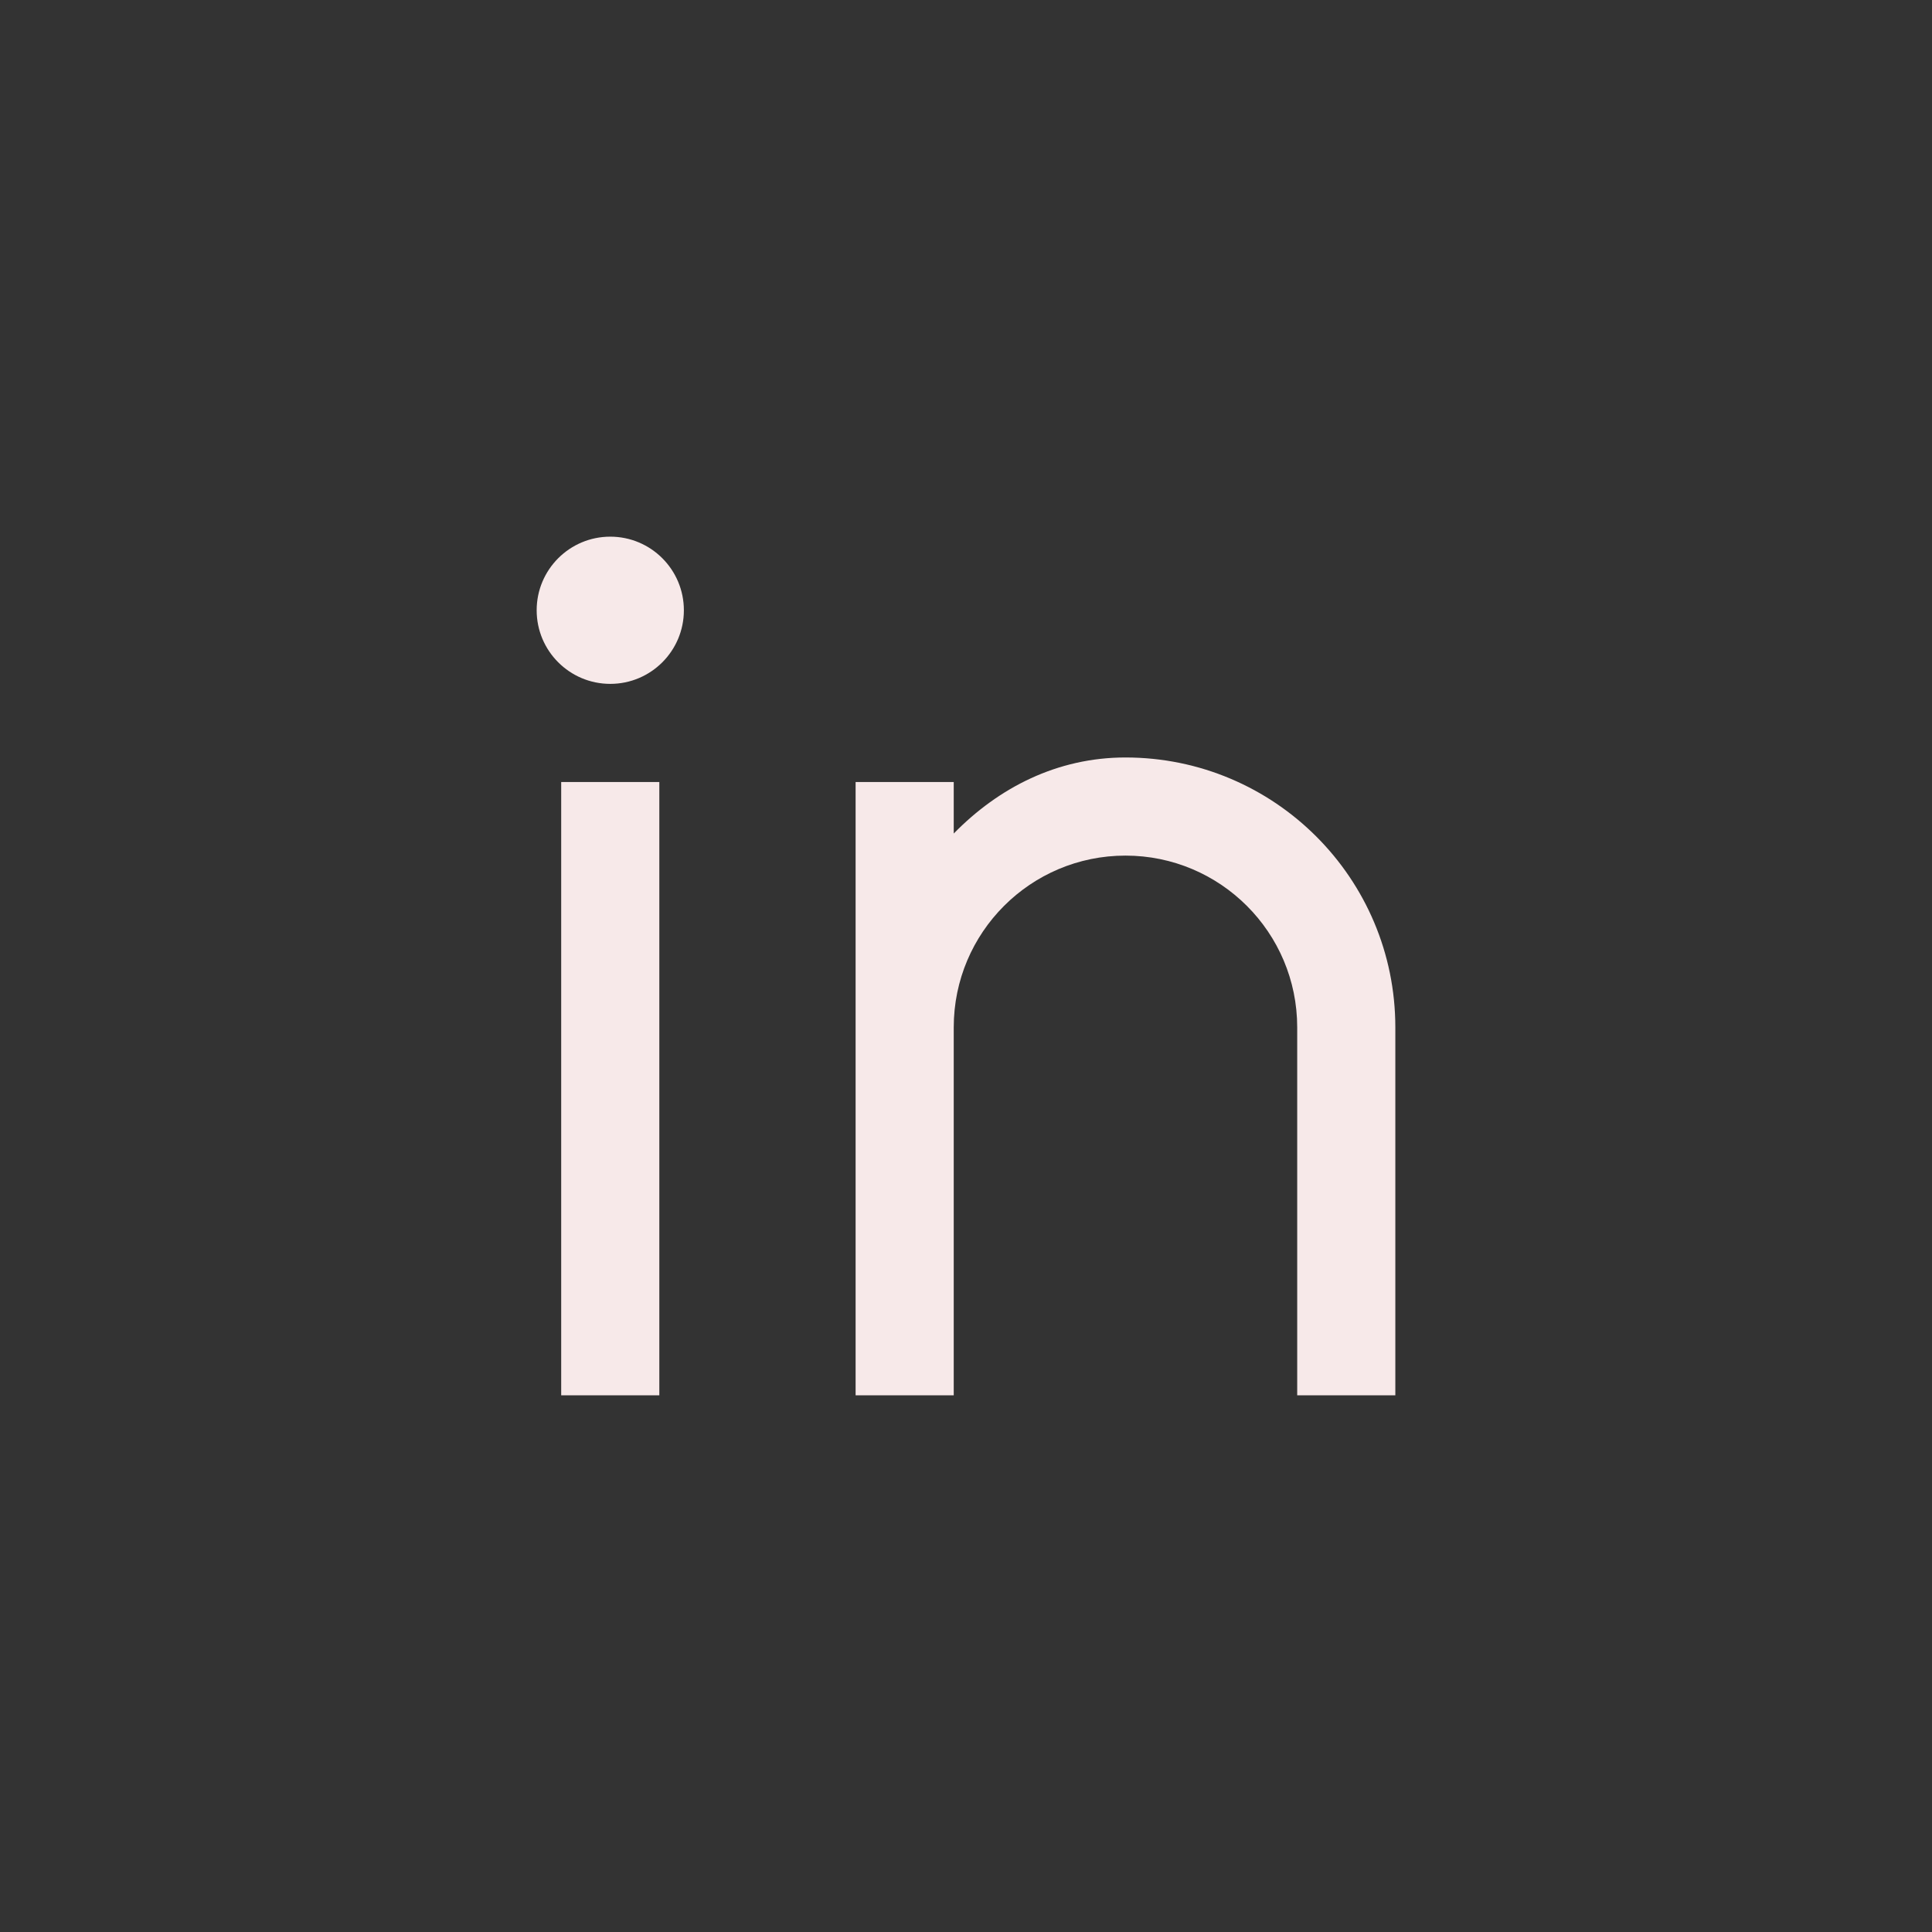 <svg width="72" height="72" viewBox="0 0 72 72" fill="none" xmlns="http://www.w3.org/2000/svg">
<rect x="0" y="0" width="72" height="72" fill="#333333" stroke="none"/>
<g id="icone-linkedin">
<path id="icone" d="M35.543 31.063C37.22 29.35 39.403 28.229 41.943 28.229C47.497 28.229 52 32.731 52 38.286V52H48.343V38.286C48.343 34.751 45.477 31.886 41.943 31.886C38.408 31.886 35.543 34.751 35.543 38.286V52H31.886V29.143H35.543V31.063ZM22.743 25.486C21.228 25.486 20 24.258 20 22.743C20 21.228 21.228 20 22.743 20C24.258 20 25.486 21.228 25.486 22.743C25.486 24.258 24.258 25.486 22.743 25.486ZM20.914 29.143H24.571V52H20.914V29.143Z" fill="#F7E9E9"/>
</g>
</svg>
